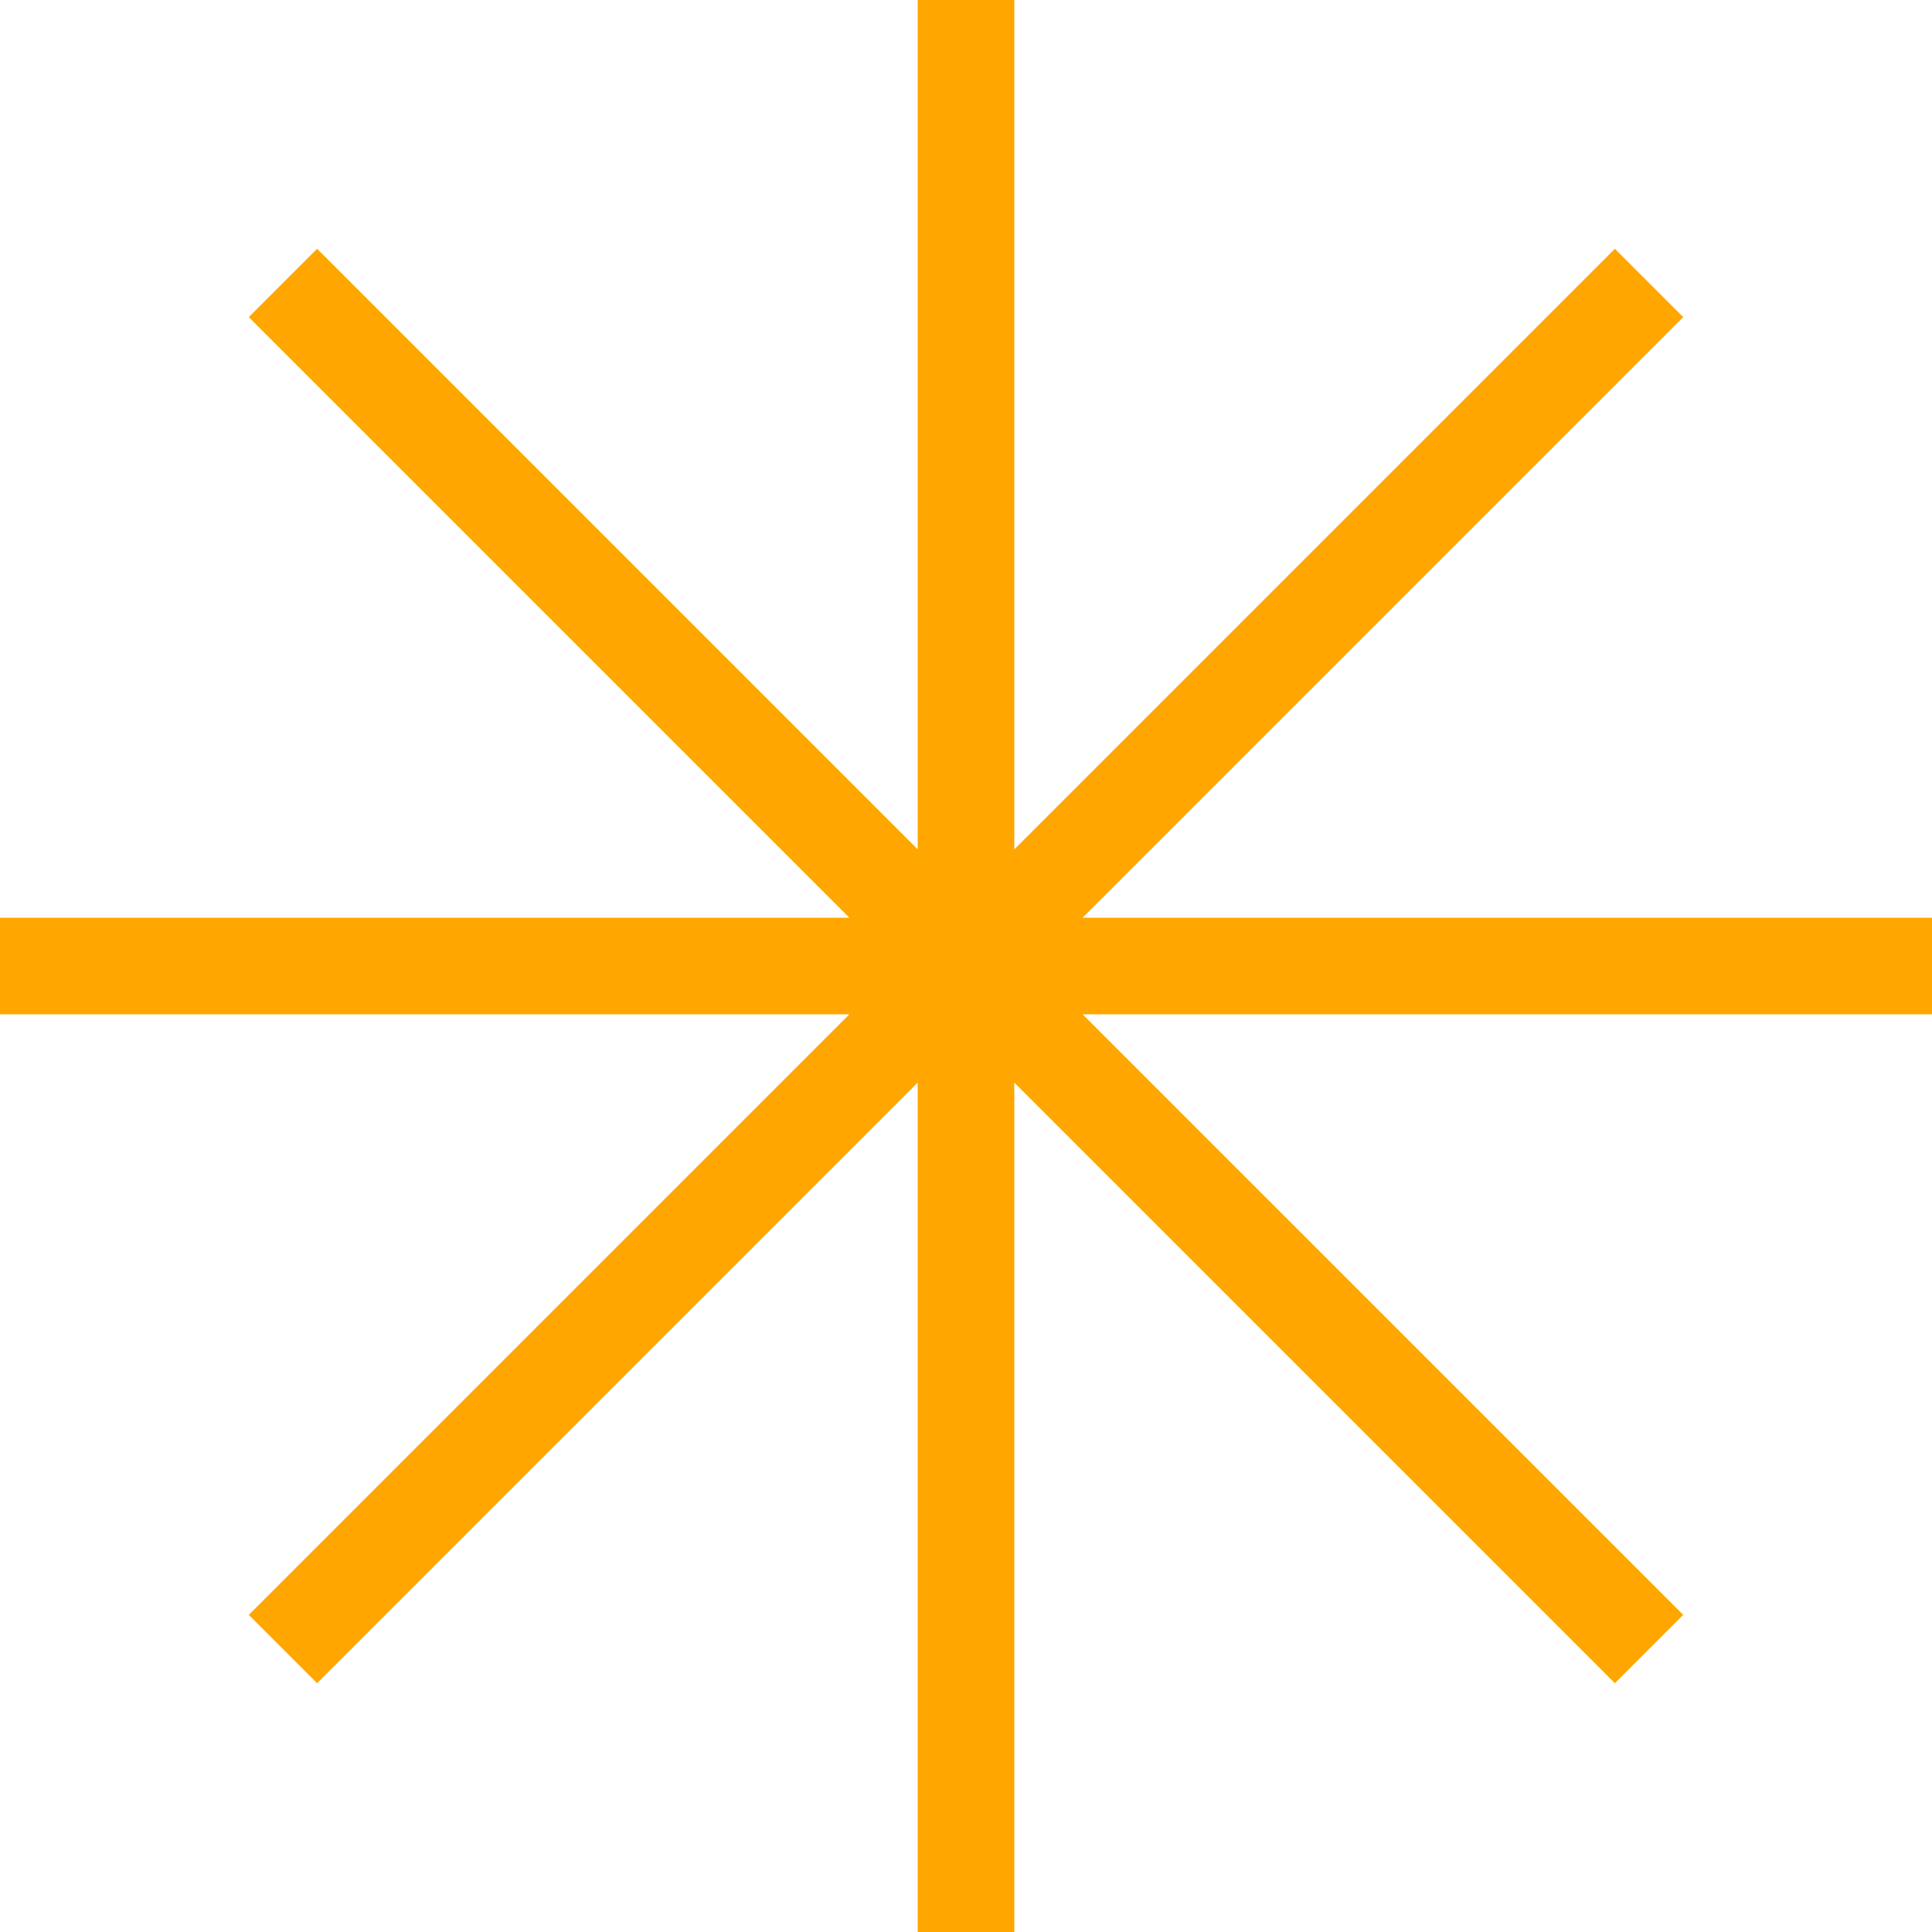 <svg width="69" height="69" viewBox="0 0 69 69" fill="none" xmlns="http://www.w3.org/2000/svg">
<path fill-rule="evenodd" clip-rule="evenodd" d="M32.775 69V38.664L11.325 60.115L8.885 57.675L30.335 36.225H0V32.775H30.335L8.885 11.325L11.325 8.885L32.775 30.335V0H36.225V30.335L57.675 8.885L60.115 11.325L38.665 32.775H69V36.225H38.664L60.115 57.675L57.675 60.115L36.225 38.664V69H32.775Z" fill="#FFA700"/>
</svg>
